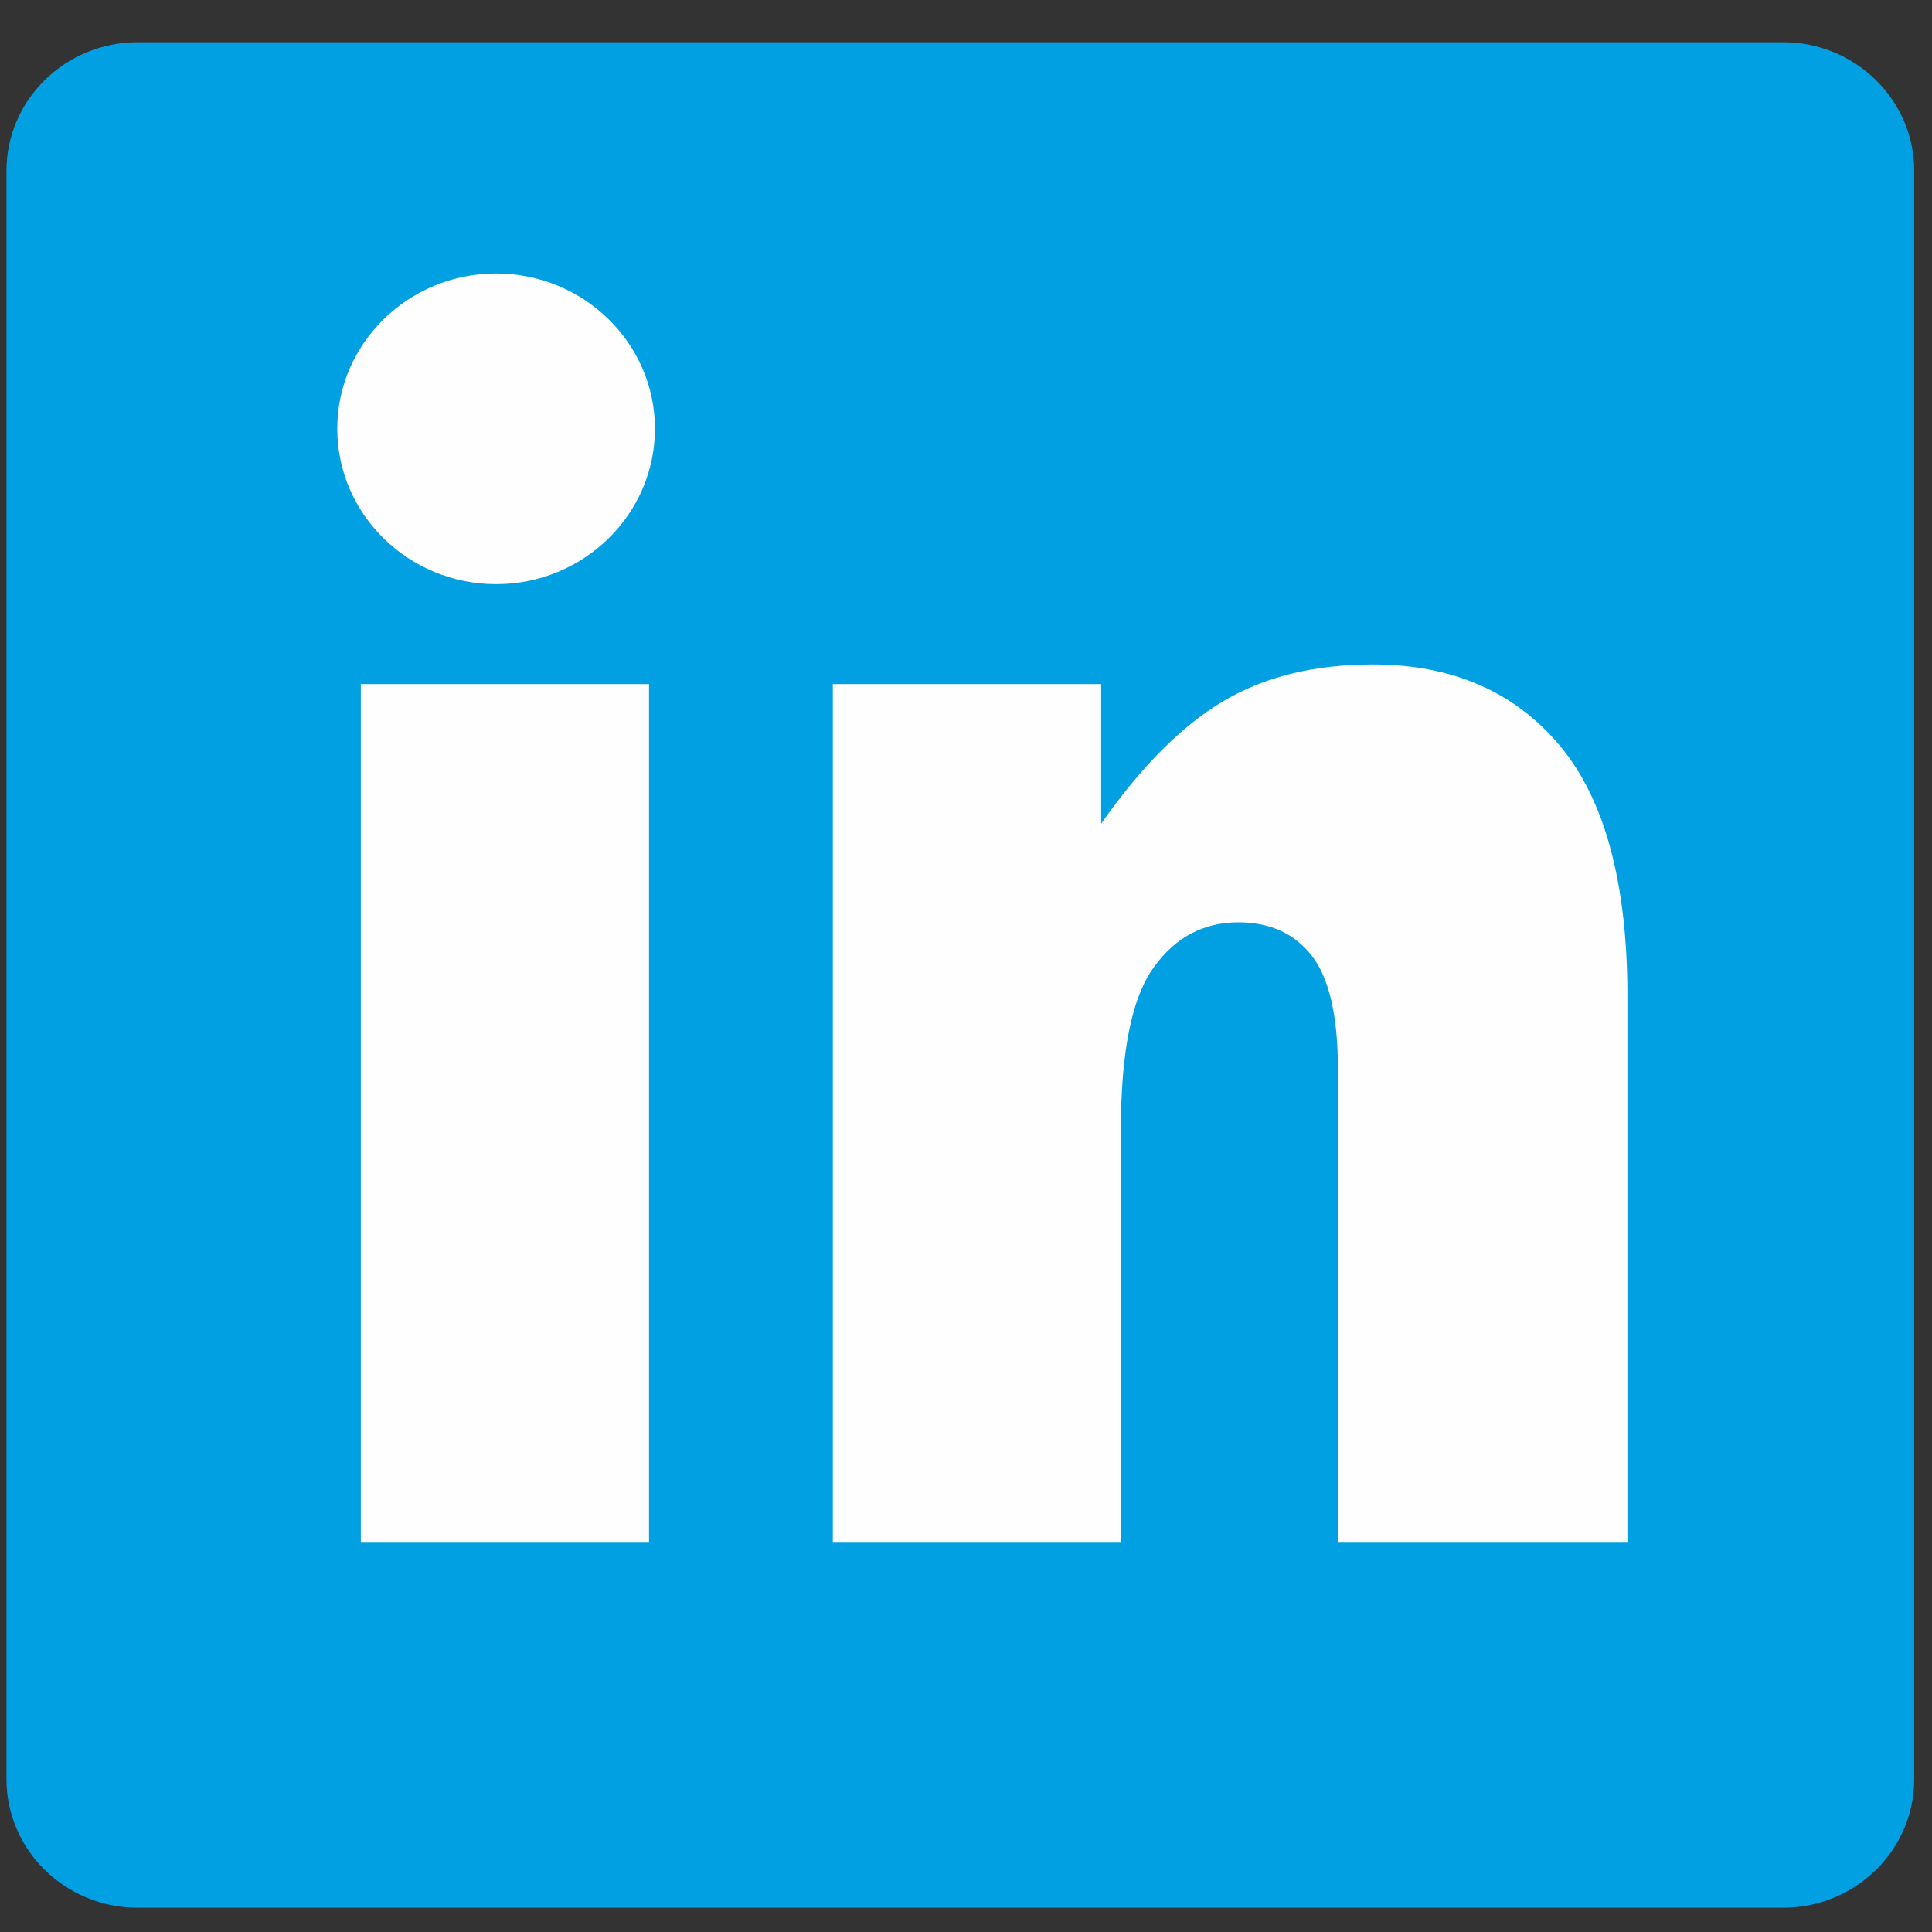 <?xml version="1.0" encoding="UTF-8"?>
<svg xmlns="http://www.w3.org/2000/svg" xmlns:xlink="http://www.w3.org/1999/xlink" width="42pt" height="42pt" viewBox="0 0 42 42" version="1.1">
<rect x="0" y="0" width="42" height="42" fill="#333333" stroke="none"/>
<g id="surface1">
<path style=" stroke:none;fill-rule:evenodd;fill:rgb(0%,62.745%,89.02%);fill-opacity:1;" d="M 2.988 0.918 L 38.766 0.918 C 40.332 0.918 41.613 2.172 41.613 3.707 L 41.613 38.684 C 41.613 40.219 40.332 41.473 38.766 41.473 L 2.988 41.473 C 1.422 41.473 0.141 40.219 0.141 38.684 L 0.141 3.707 C 0.141 2.172 1.422 0.918 2.988 0.918 "/>
<path style=" stroke:none;fill-rule:evenodd;fill:rgb(99.608%,99.608%,99.608%);fill-opacity:1;" d="M 10.785 5.945 C 12.688 5.945 14.238 7.461 14.238 9.32 C 14.238 11.184 12.688 12.699 10.785 12.699 C 8.883 12.699 7.332 11.184 7.332 9.32 C 7.332 7.461 8.883 5.945 10.785 5.945 Z M 7.844 14.871 L 14.109 14.871 L 14.109 33.52 L 7.844 33.52 Z M 18.105 14.871 L 23.938 14.871 L 23.938 17.906 C 24.809 16.664 25.691 15.781 26.582 15.25 C 27.477 14.715 28.562 14.445 29.844 14.445 C 31.574 14.445 32.93 15.039 33.914 16.215 C 34.891 17.387 35.379 19.207 35.379 21.664 L 35.379 33.52 L 29.086 33.52 L 29.086 23.262 C 29.086 22.094 28.898 21.266 28.52 20.781 C 28.137 20.289 27.605 20.051 26.918 20.051 C 26.164 20.051 25.543 20.379 25.078 21.035 C 24.605 21.688 24.367 22.867 24.367 24.562 L 24.367 33.52 L 18.105 33.52 L 18.105 14.871 "/>
</g>
</svg>
